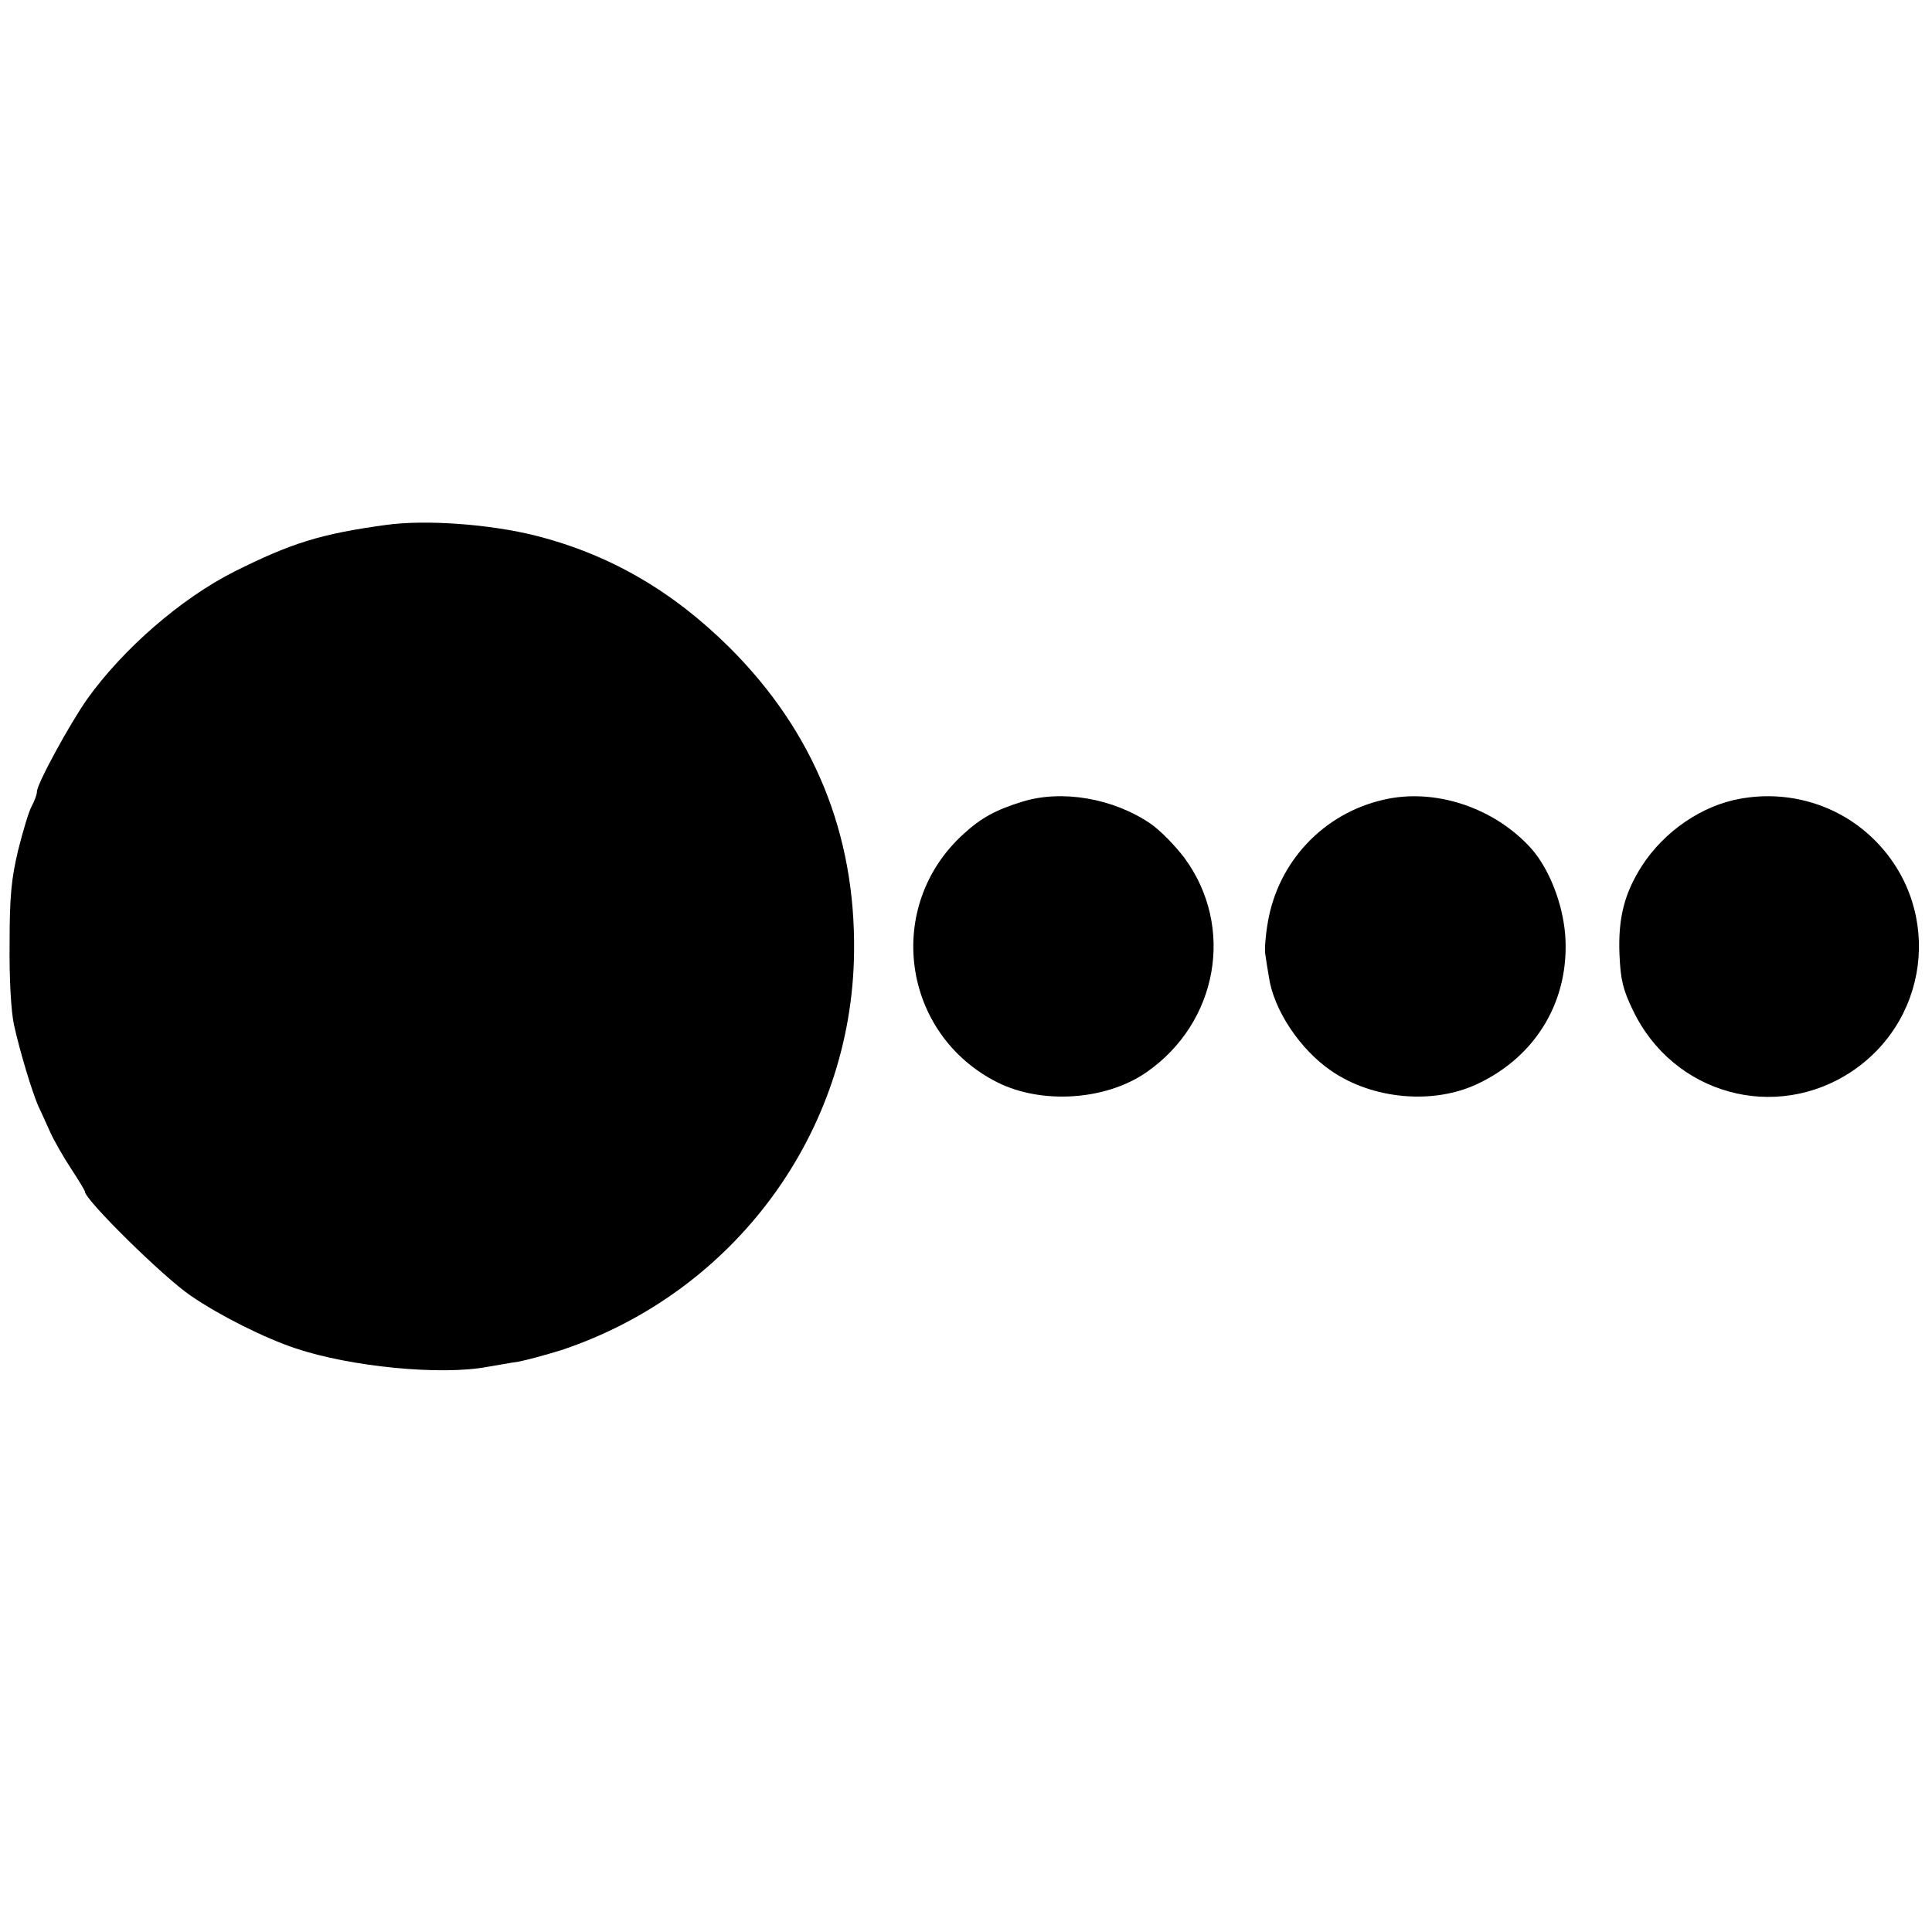 <?xml version="1.0" standalone="no"?>
<!DOCTYPE svg PUBLIC "-//W3C//DTD SVG 20010904//EN"
 "http://www.w3.org/TR/2001/REC-SVG-20010904/DTD/svg10.dtd">
<svg version="1.0" xmlns="http://www.w3.org/2000/svg"
 width="523pt" height="523pt" viewBox="0 0 523 523"
 preserveAspectRatio="xMidYMid meet">
<g transform="translate(0,523) scale(0.1,-0.1)"
fill="#000000" stroke="none">
<path d="M1045 3809 c-176 -24 -256 -49 -410 -126 -145 -73 -301 -209 -398
-344 -48 -68 -137 -231 -137 -252 0 -7 -6 -24 -14 -39 -8 -14 -24 -68 -37
-120 -18 -76 -23 -122 -23 -253 -1 -98 4 -183 12 -220 17 -76 49 -181 66 -220
8 -16 22 -48 32 -70 10 -22 35 -66 56 -98 21 -32 38 -60 38 -63 0 -22 214
-233 287 -282 79 -54 199 -114 283 -142 149 -50 394 -74 520 -50 25 4 62 11
84 14 21 4 73 18 115 31 469 156 788 589 793 1078 4 320 -109 596 -336 823
-155 154 -325 253 -526 304 -123 31 -298 44 -405 29z"/>
<path d="M2768 3060 c-72 -22 -112 -44 -159 -87 -216 -195 -169 -542 91 -673
120 -60 293 -49 403 27 194 134 241 394 103 581 -25 33 -65 74 -91 92 -101 69
-240 93 -347 60z"/>
<path d="M3745 3065 c-162 -37 -285 -167 -313 -332 -6 -34 -9 -72 -7 -85 2
-13 6 -41 10 -63 13 -89 84 -196 169 -254 112 -77 276 -92 396 -35 161 76 250
229 237 404 -7 85 -43 177 -91 232 -99 111 -261 166 -401 133z"/>
<path d="M4712 3068 c-104 -18 -207 -88 -268 -183 -47 -74 -64 -141 -60 -239
3 -68 9 -94 36 -150 109 -229 387 -305 595 -165 218 148 242 457 48 636 -93
86 -223 124 -351 101z"/>
</g>
</svg>
